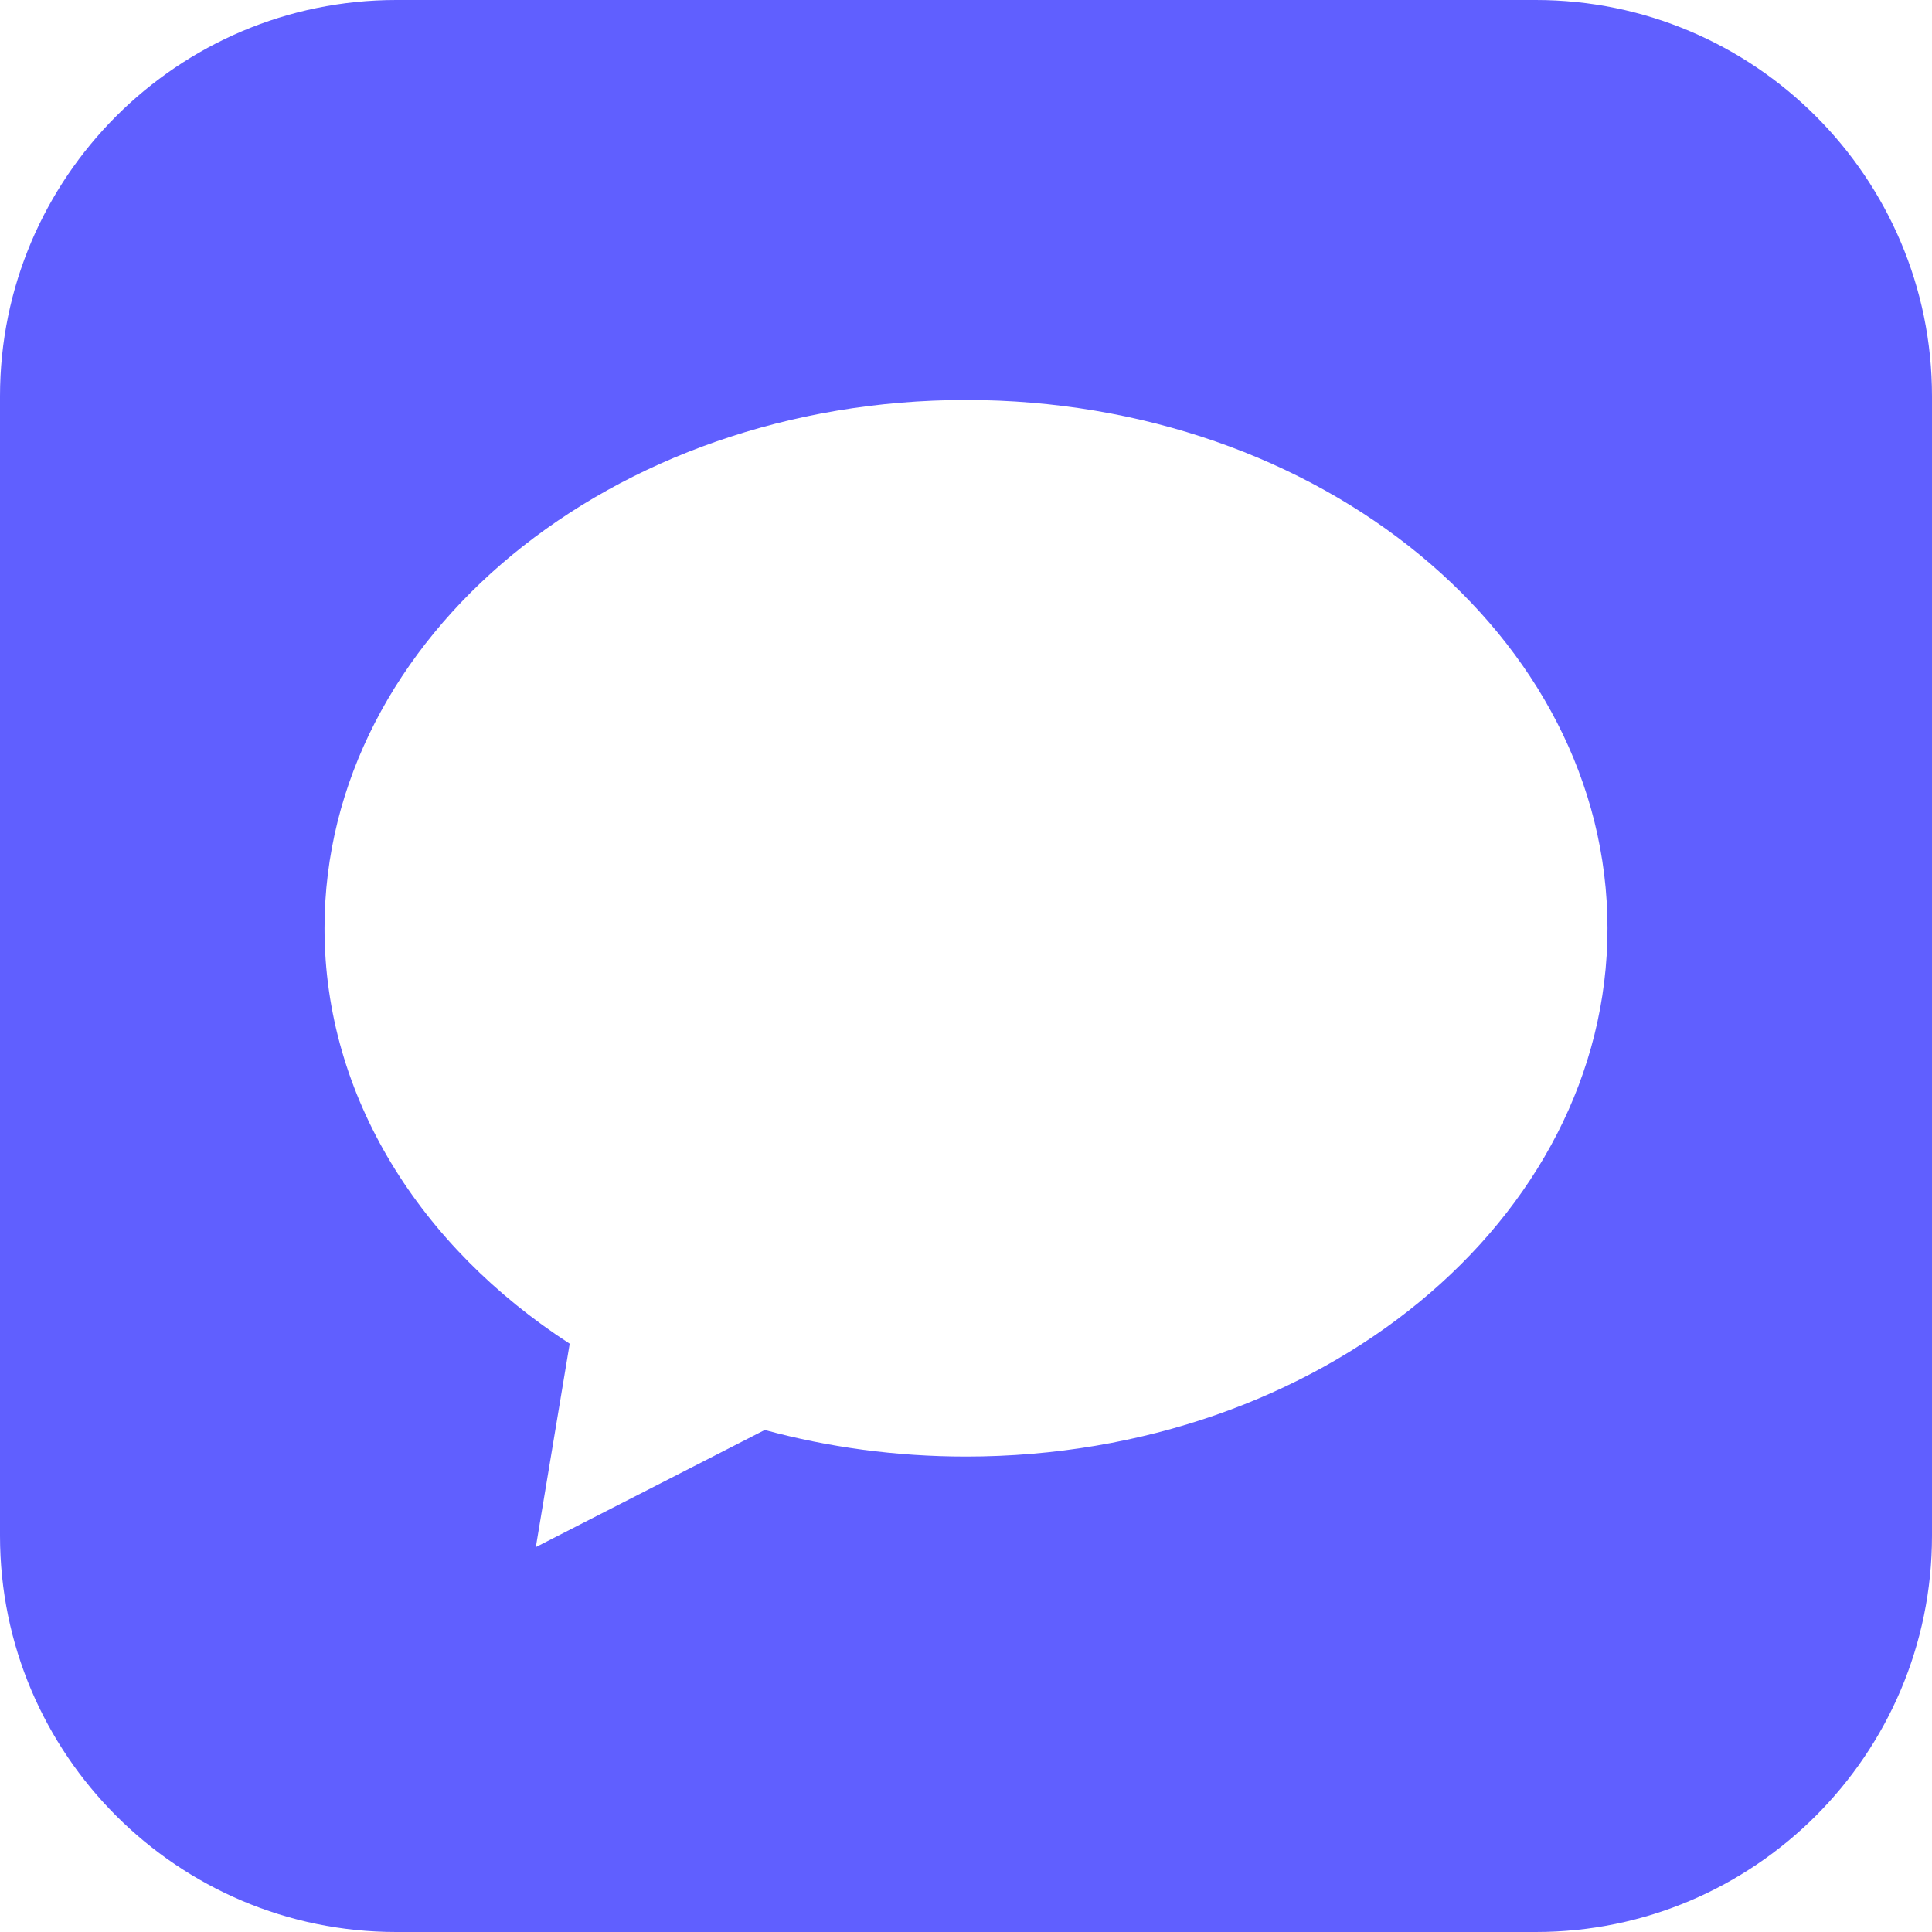 <svg width="32" height="32" viewBox="0 0 32 32" fill="none" xmlns="http://www.w3.org/2000/svg">
<path d="M25.438 0H6.562C2.944 0 0 2.944 0 6.562V25.438C0 29.056 2.944 32 6.562 32H25.438C29.056 32 32 29.056 32 25.438V6.562C32 2.944 29.056 0 25.438 0ZM16 24.125C14.836 24.125 13.715 23.97 12.667 23.685L8.875 25.625L9.436 22.256C6.963 20.654 5.375 18.167 5.375 15.375C5.375 10.543 10.132 6.625 16 6.625C21.868 6.625 26.625 10.543 26.625 15.375C26.625 20.207 21.868 24.125 16 24.125Z" fill="#605FFF"/>
</svg>
